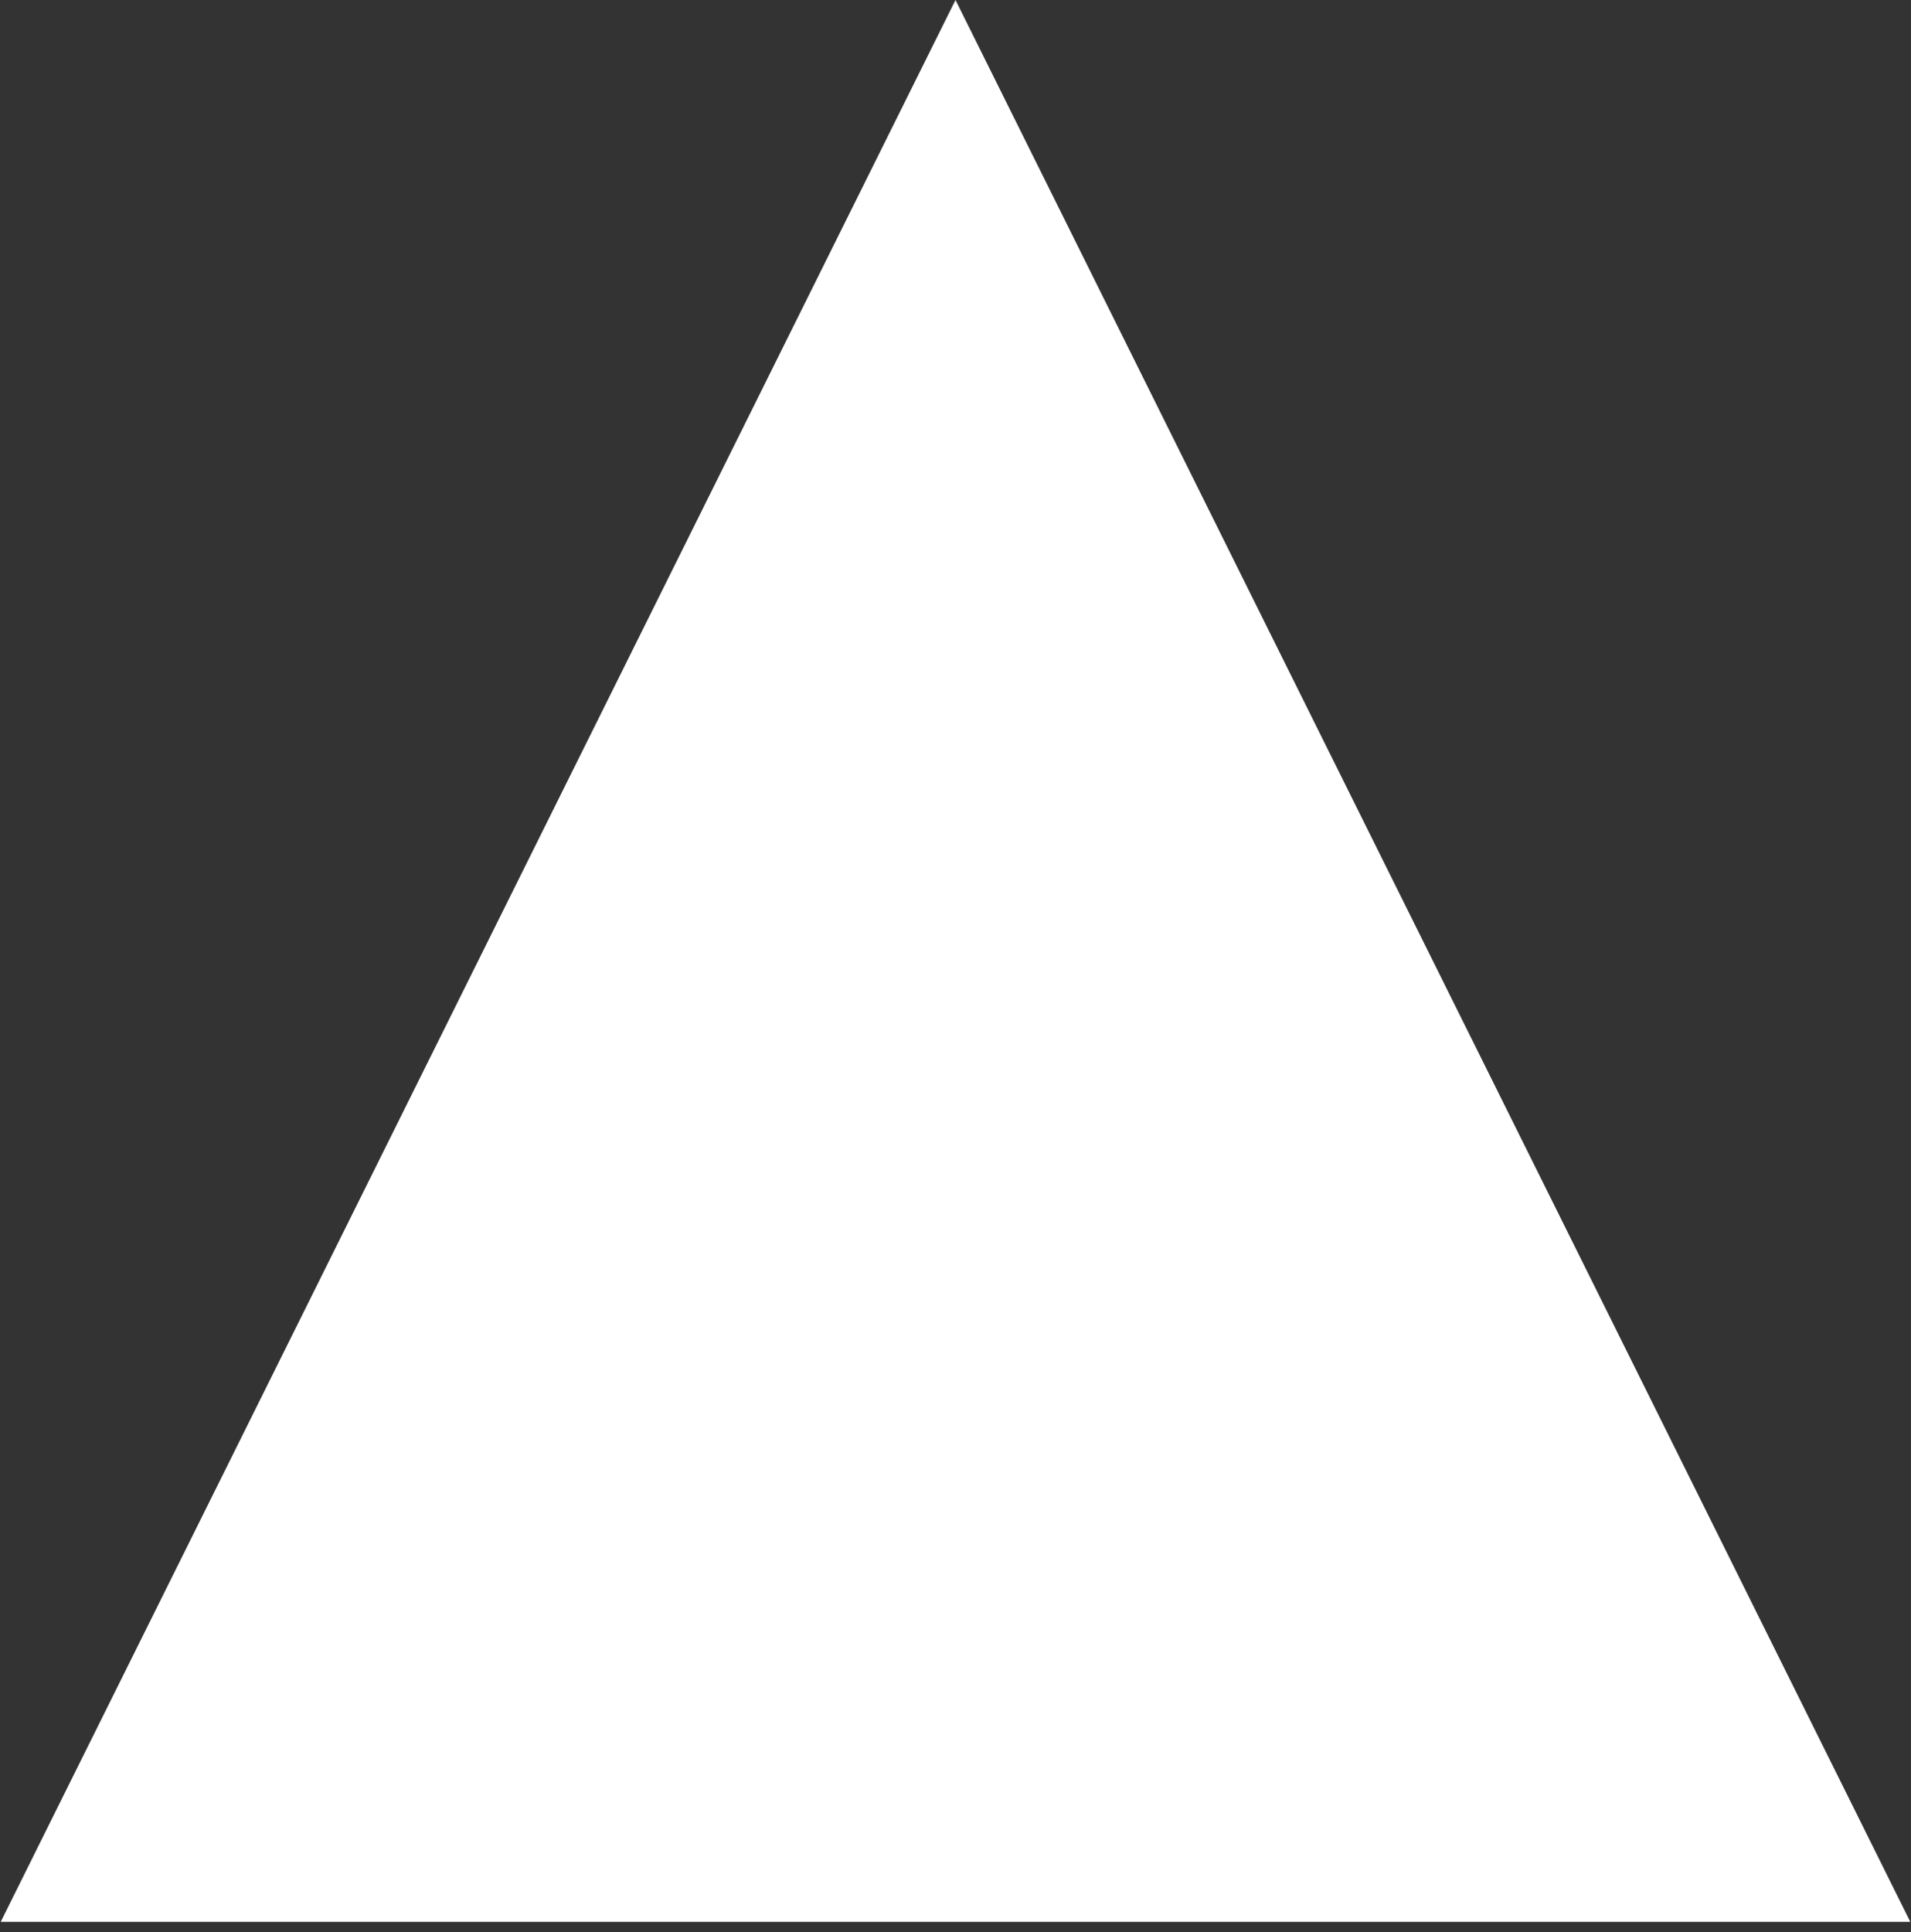 <svg
        width="91"
        height="92"
        viewBox="0 0 91 92"
        fill="none"
        xmlns="http://www.w3.org/2000/svg"
      >
        <rect x="0" y="0" width="91" height="92" fill="#333333" stroke="none"/>
        <path d="M45.5 0L90.966 91.5H0.034L45.5 0Z" fill="white" />
      </svg>